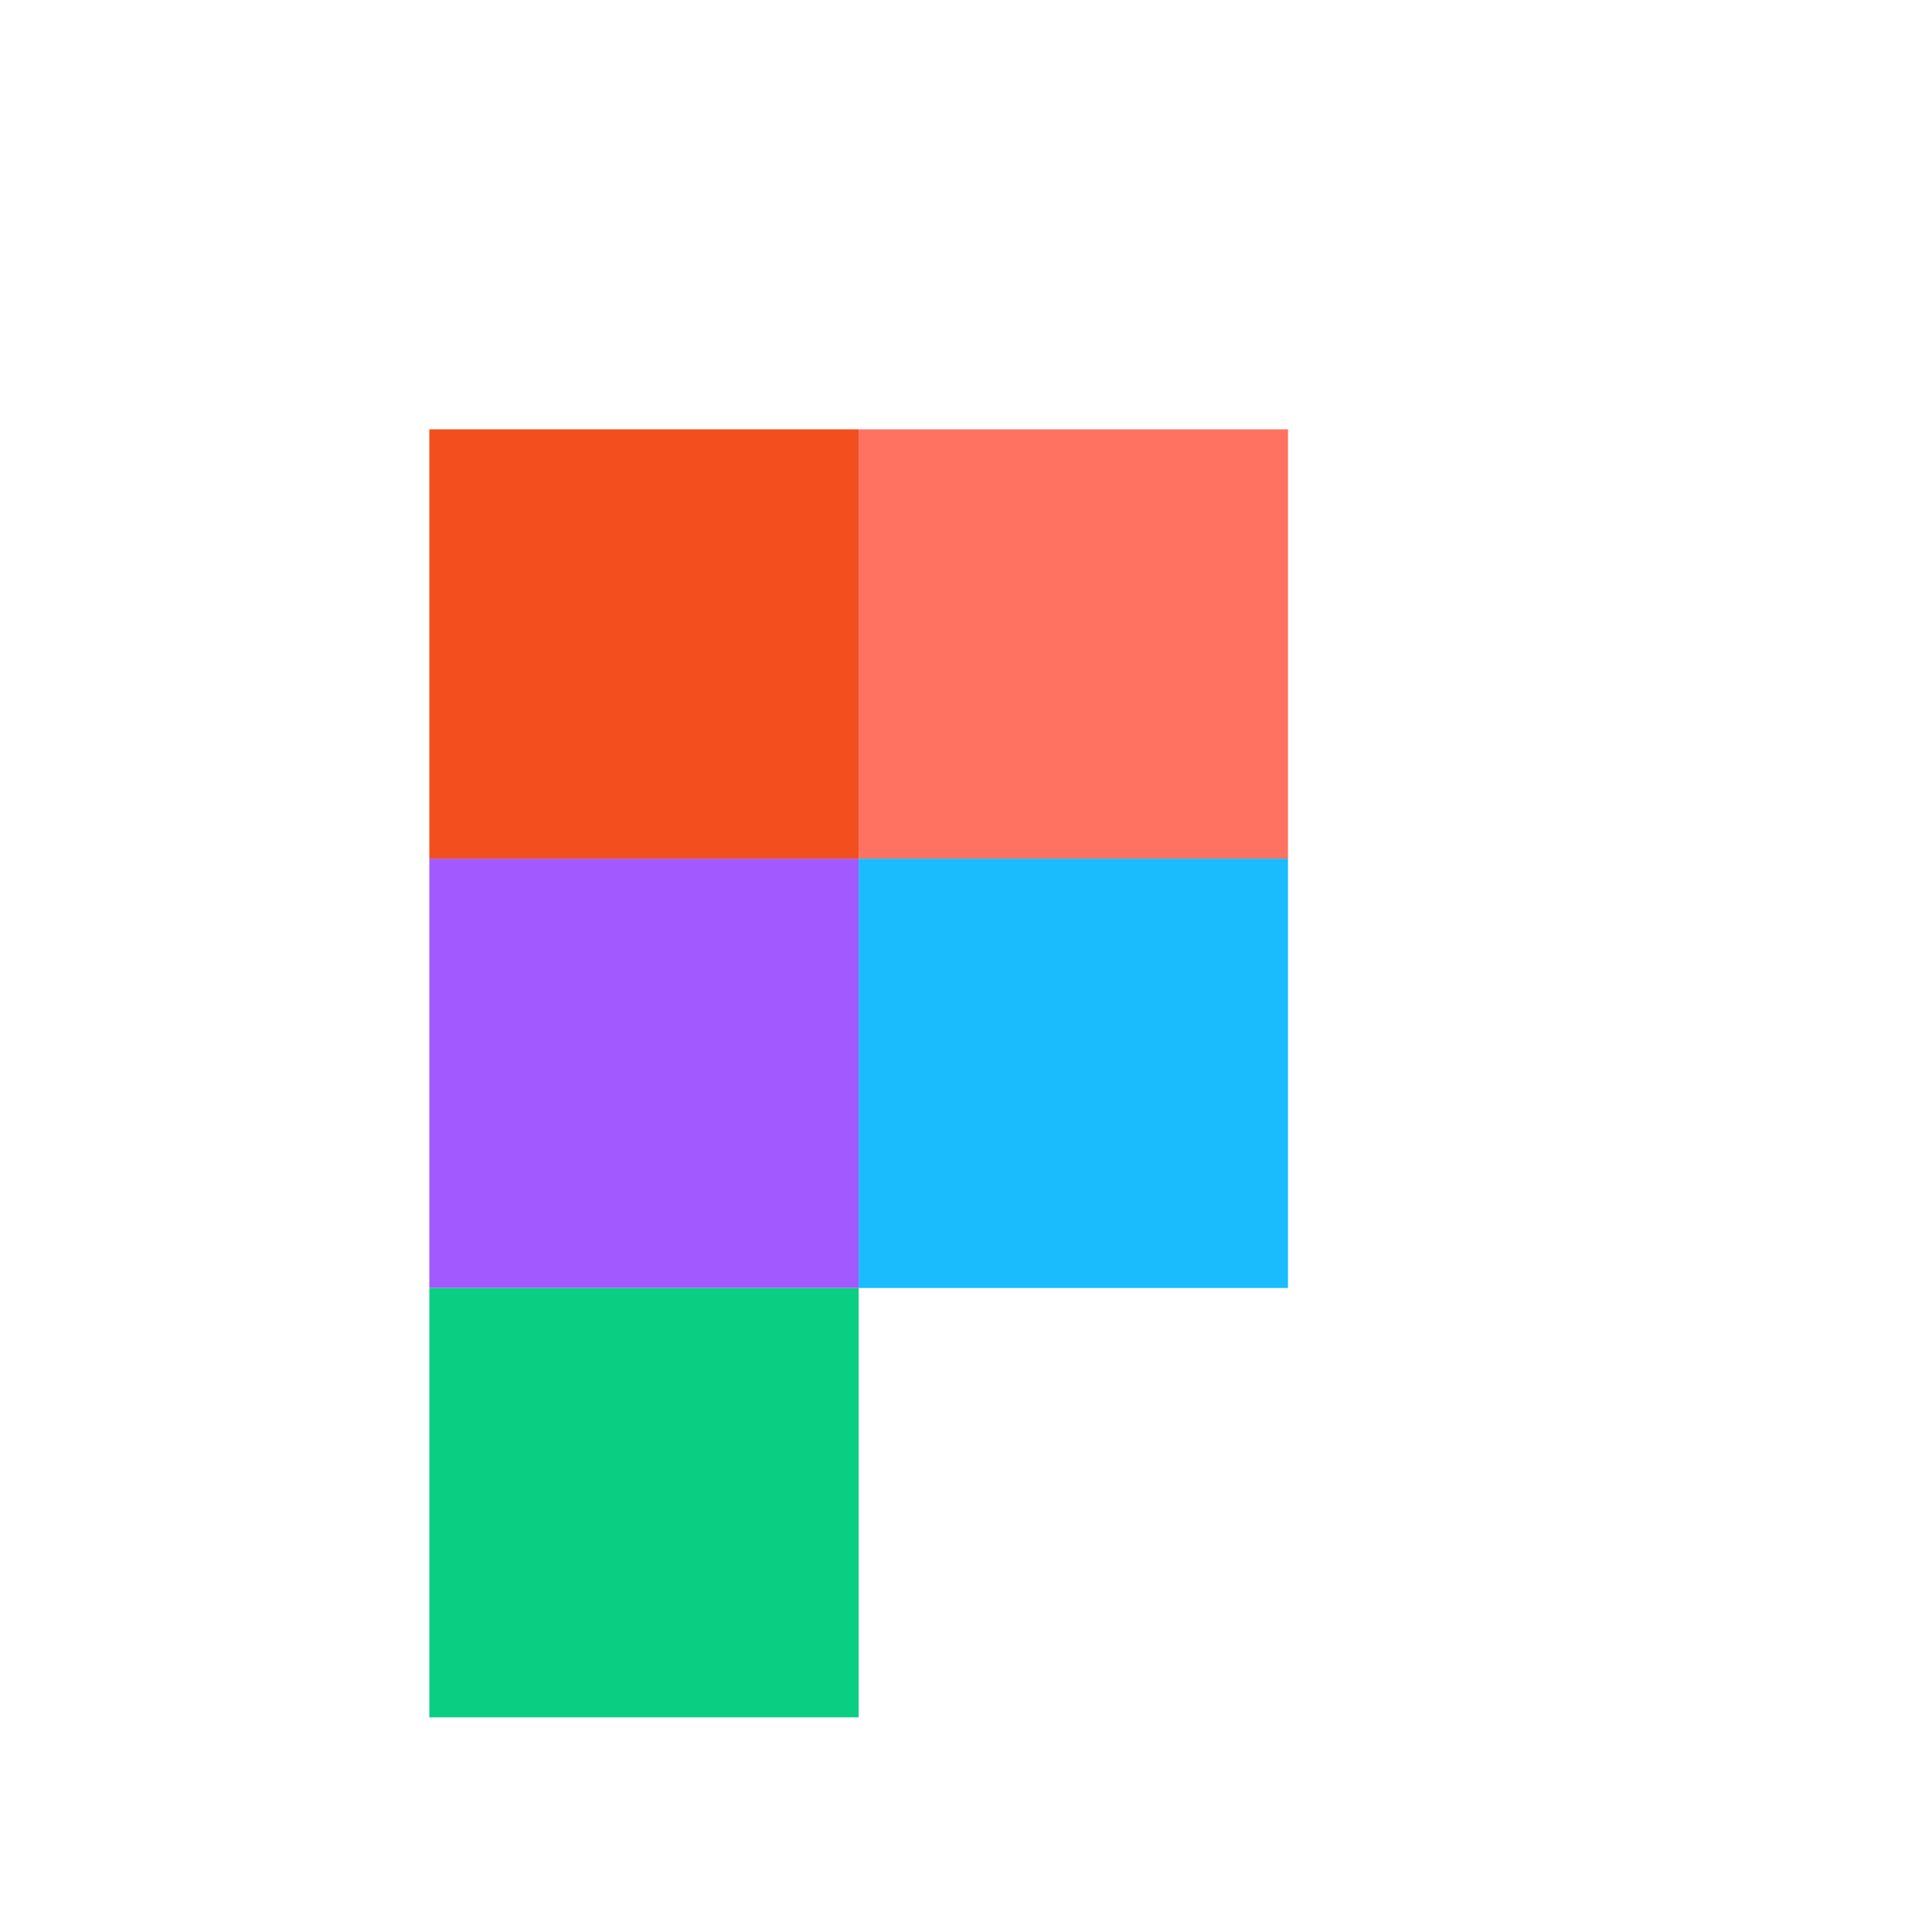 <svg xmlns="http://www.w3.org/2000/svg" viewBox="0 0 9 9" class="pixelicon-figma">
	<rect fill="#F24E1E" x="2" y="2" width="2" height="2"/>
	<rect fill="#FF7262" x="4" y="2" width="2" height="2"/>
	<rect fill="#1ABCFE" x="4" y="4" width="2" height="2"/>
	<rect fill="#A259FF" x="2" y="4" width="2" height="2"/>
	<rect fill="#0ACF83" x="2" y="6" width="2" height="2"/>
</svg>